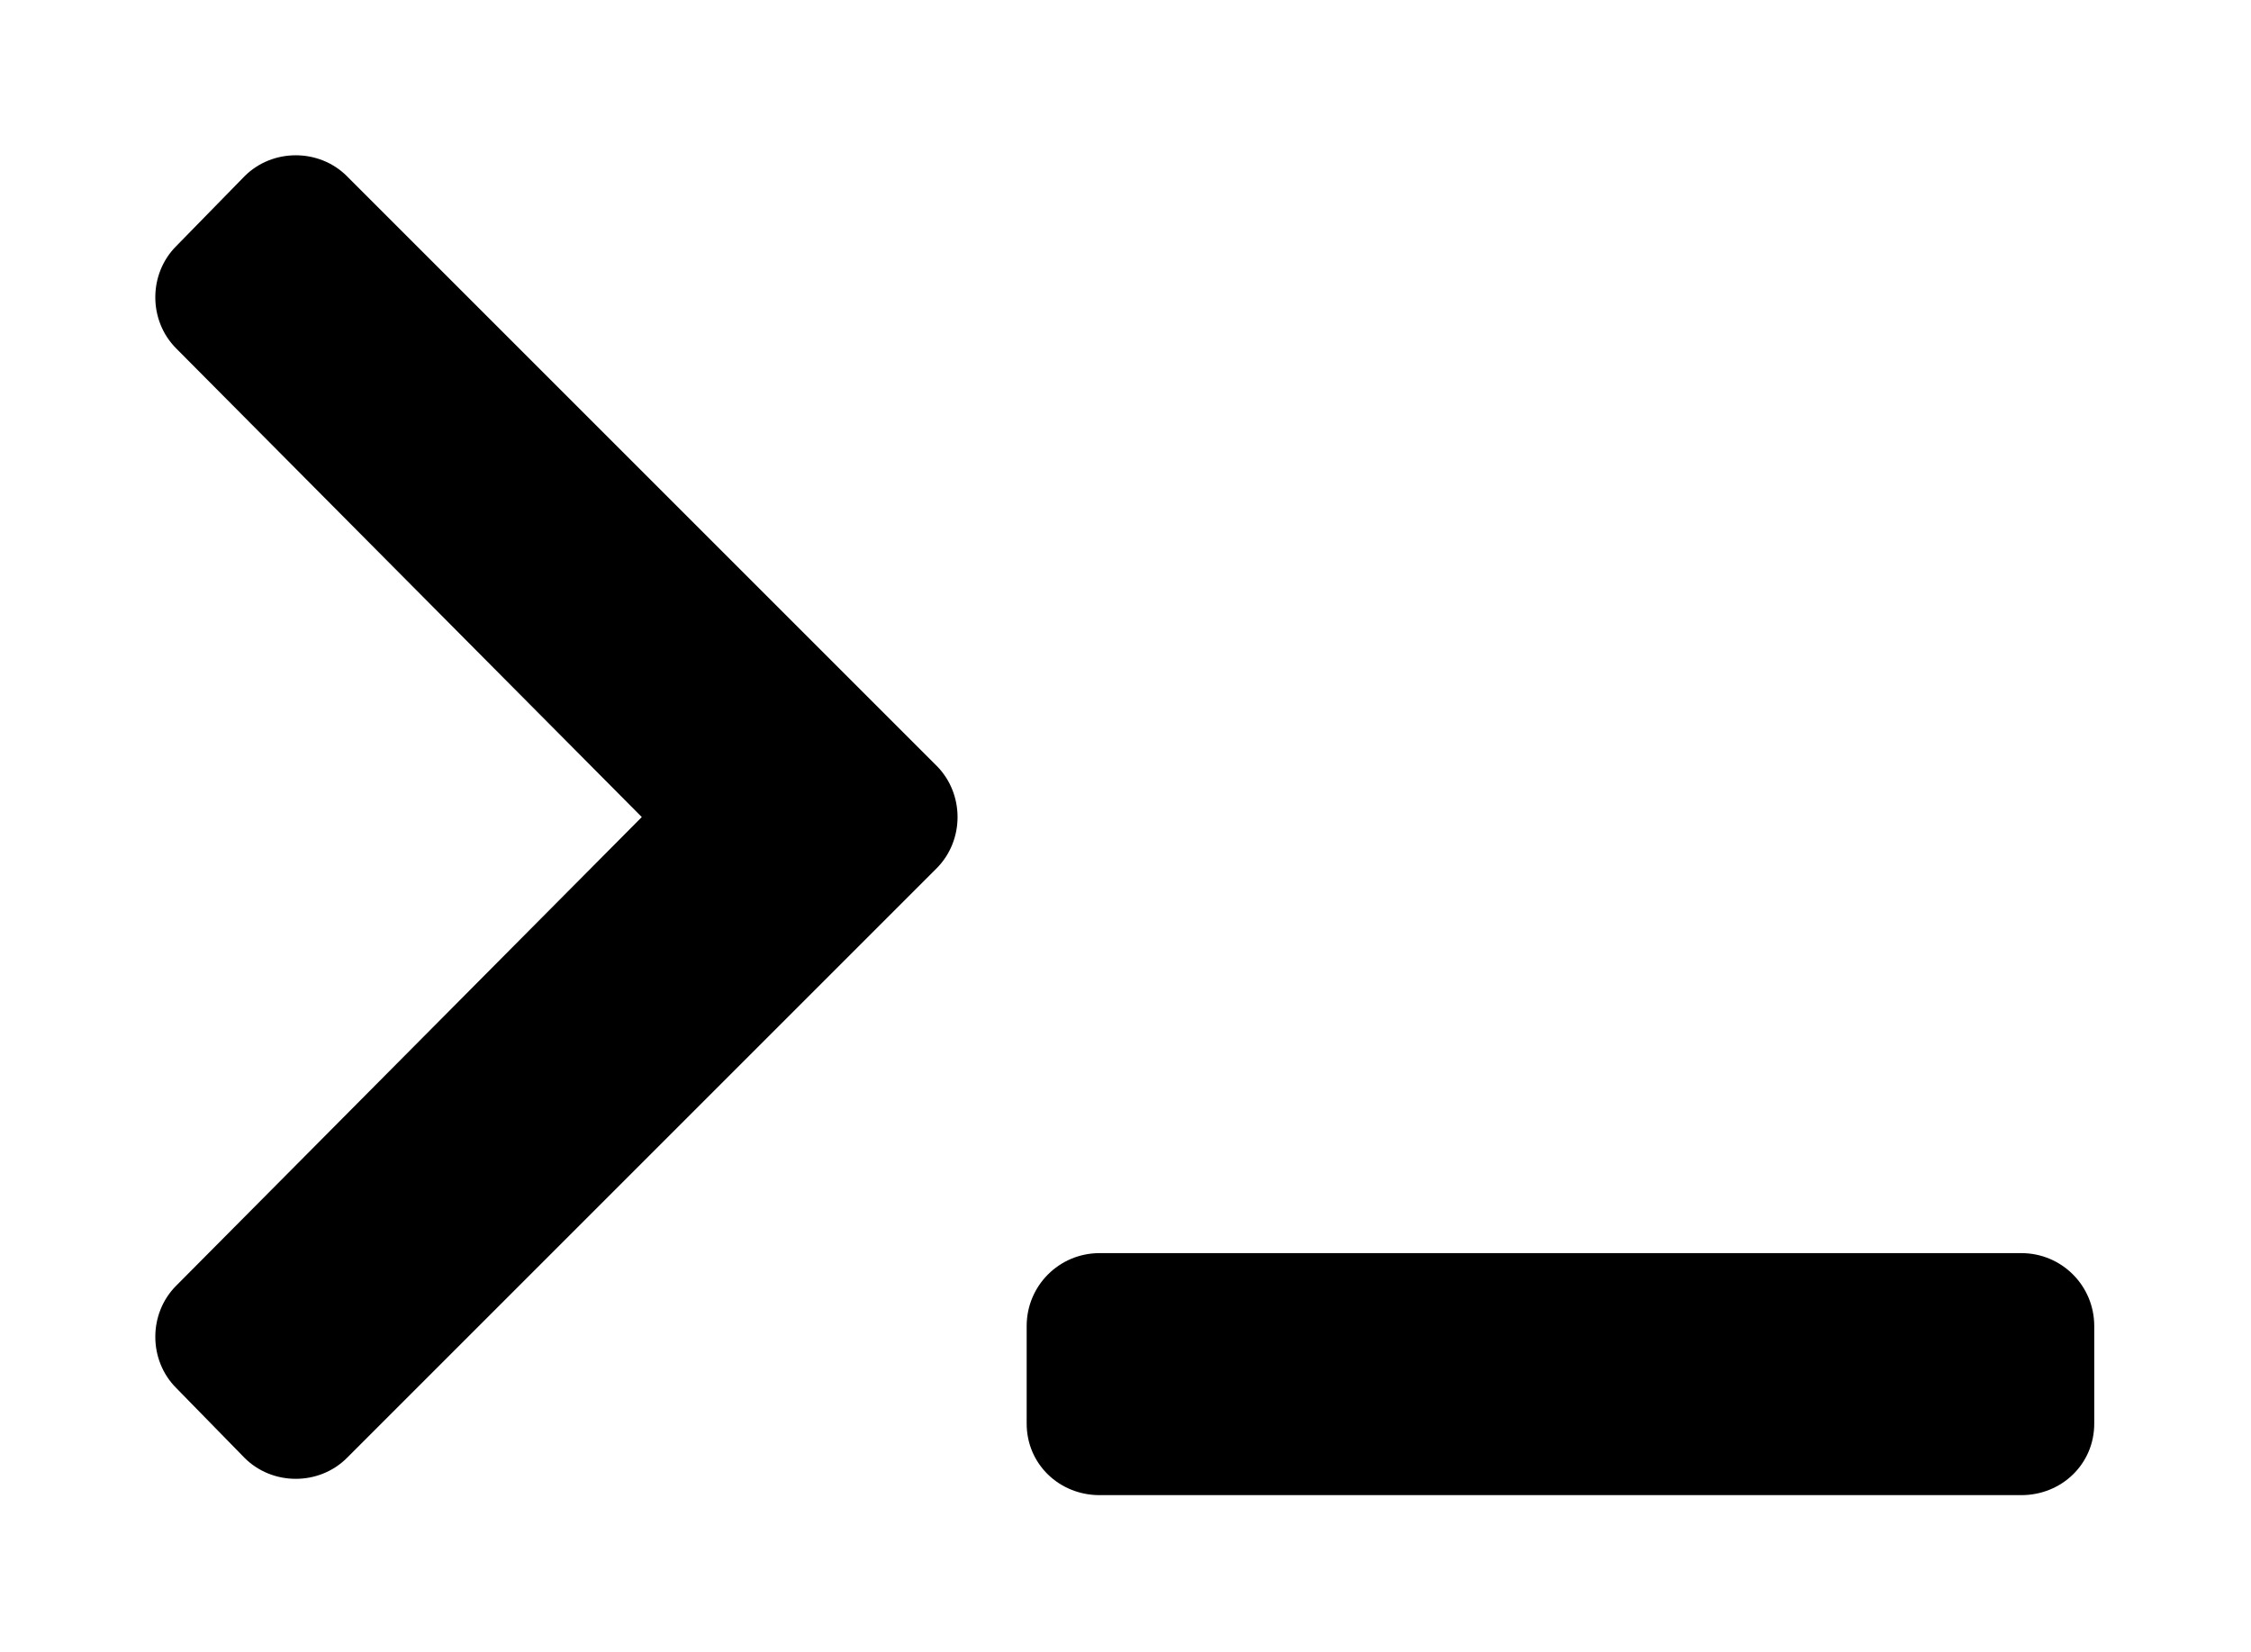 <?xml version='1.0' encoding='UTF-8'?>
<!-- This file was generated by dvisvgm 2.13.3 -->
<svg version='1.1' xmlns='http://www.w3.org/2000/svg' xmlns:xlink='http://www.w3.org/1999/xlink' viewBox='-217.201 -217.201 43.601 32'>
<title>\faTerminal</title>
<desc Packages=''/>
<defs>
<path id='g0-95' d='M5.021-3.407C5.2-3.587 5.2-3.885 5.021-4.065L1.235-7.851C1.056-8.03 .757-8.03 .578-7.851L.139-7.402C-.04-7.223-.04-6.924 .139-6.745L3.128-3.736L.139-.727C-.04-.548-.04-.249 .139-.07L.578 .379C.757 .558 1.056 .558 1.235 .379L5.021-3.407ZM12.453 .159V-.468C12.453-.727 12.244-.936 11.985-.936H6.067C5.808-.936 5.599-.727 5.599-.468V.159C5.599 .418 5.808 .618 6.067 .618H11.985C12.244 .618 12.453 .418 12.453 .159Z'/>
</defs>
<g id='page1' transform='scale(3.017)'>
<use x='-71' y='-63.01' xlink:href='#g0-95'/>
</g>
</svg>
